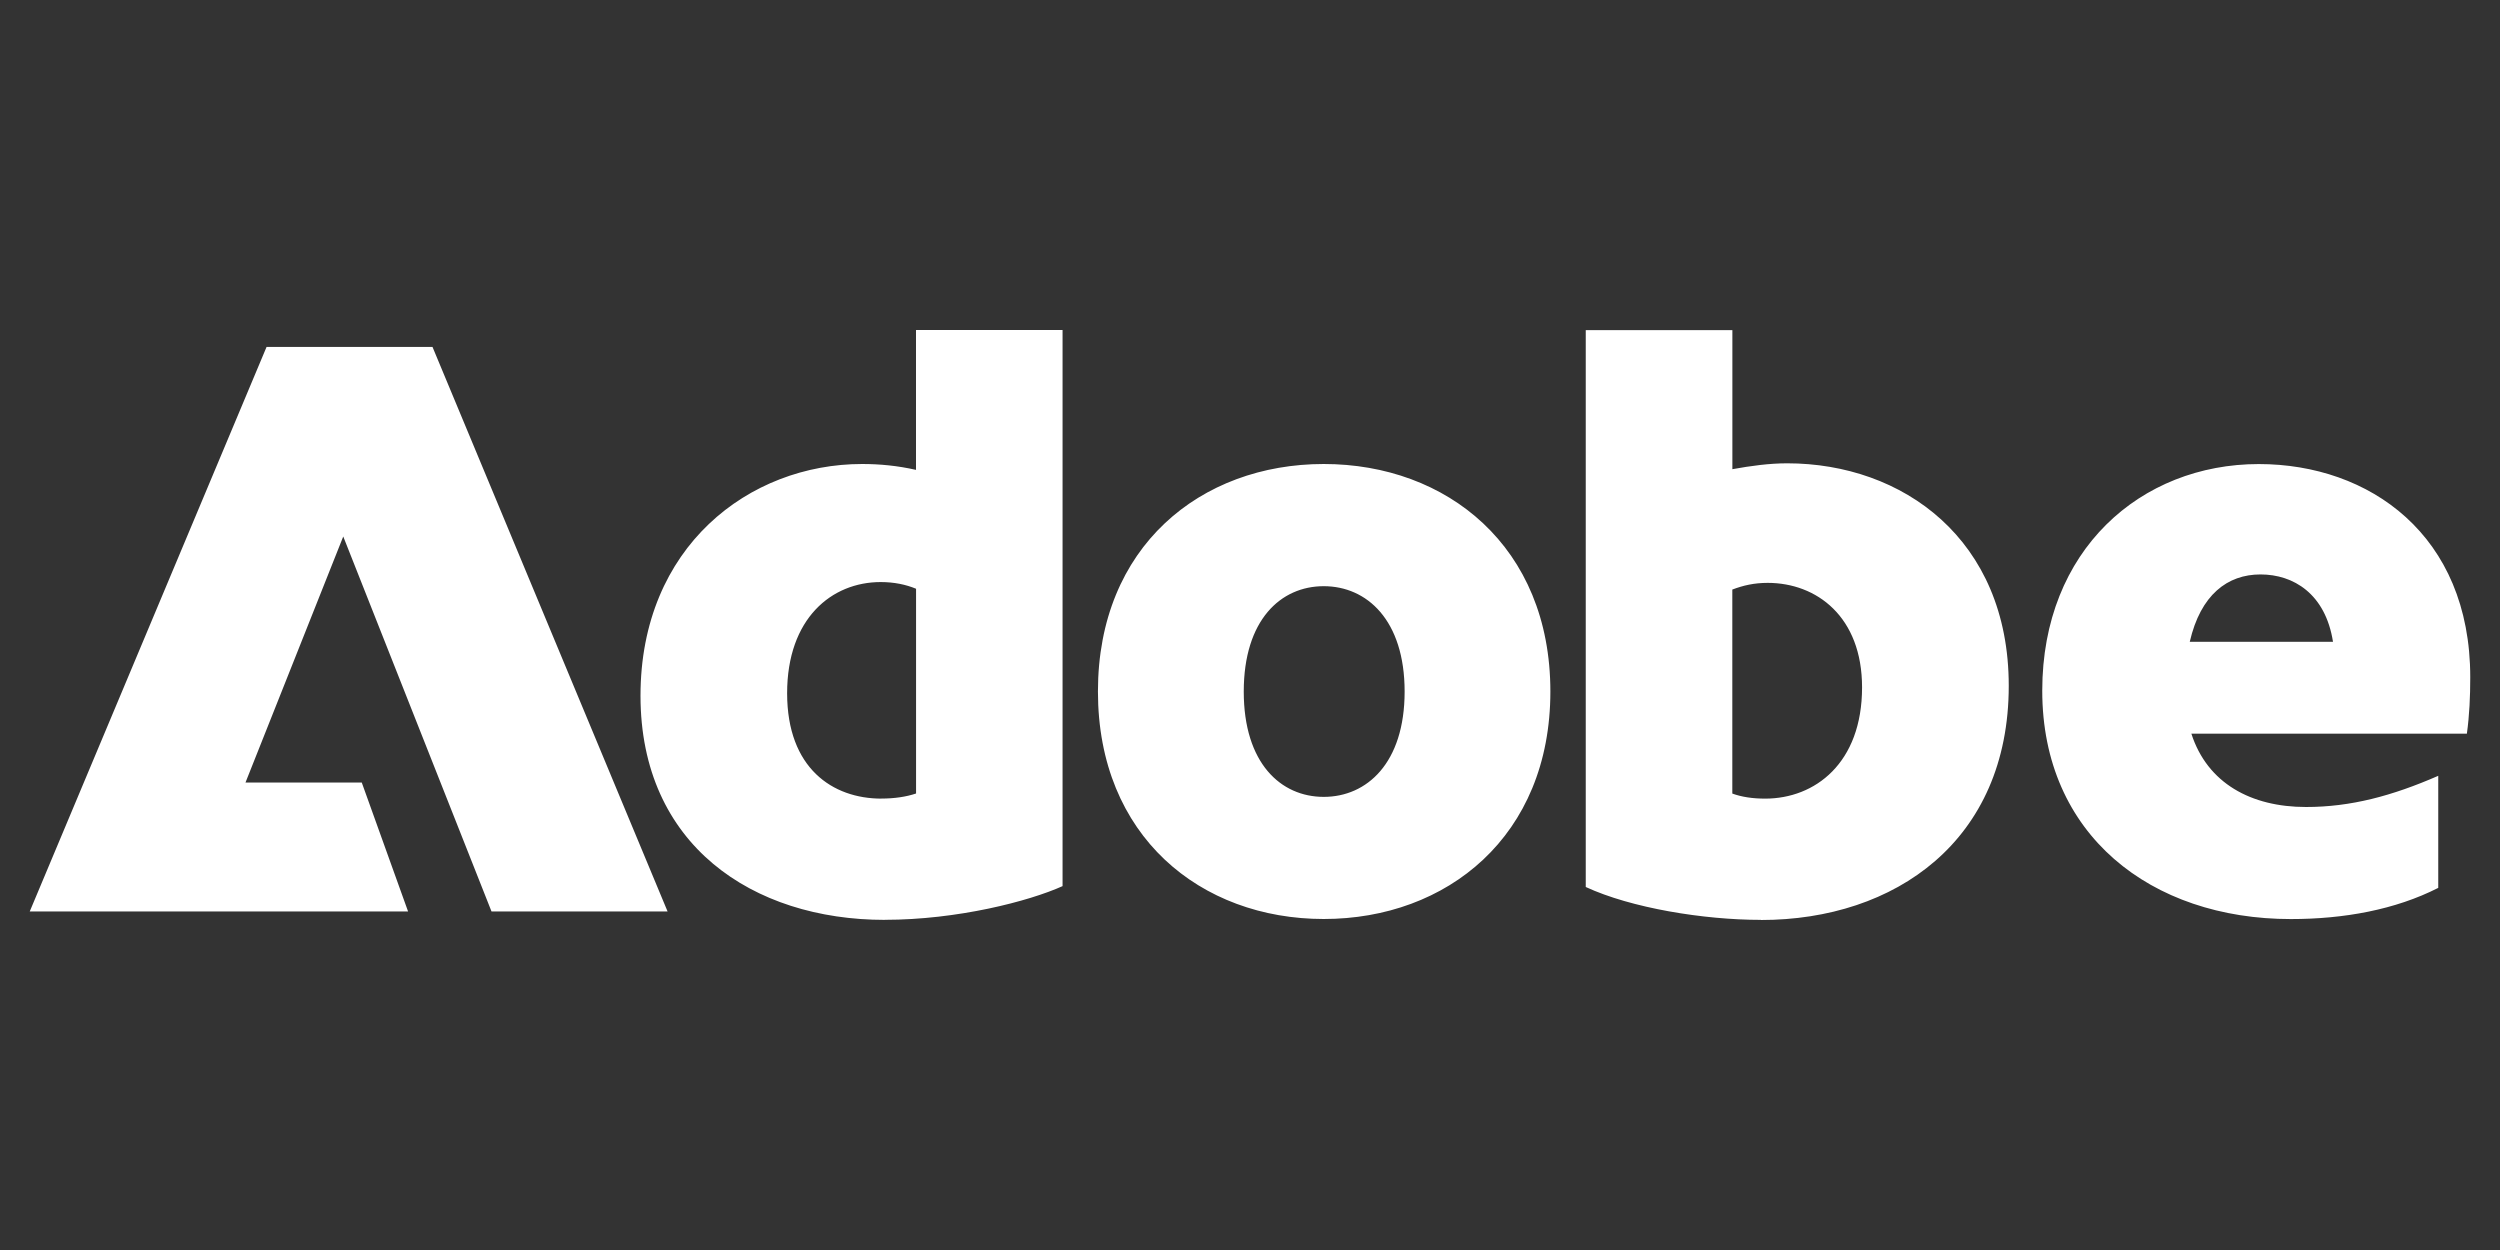 <svg xmlns="http://www.w3.org/2000/svg" id="Layer_1" viewBox="0 0 400 200"><rect x="0" y="0" width="400" height="200" fill="#333333" stroke="none"/><path d="M4.76,145.83L42.65,55.51h26.55l37.61,90.32h-28.17l-23.72-59.99-15.64,39.36h18.6l7.41,20.63H4.76ZM141.57,147.18c-21.16,0-39.09-12-39.09-35.86s17.39-37.08,35.46-37.08c2.83,0,5.66.27,8.62.94v-22.38h23.45v88.98c-5.39,2.43-16.85,5.39-28.44,5.39ZM141.04,127.77c2.02,0,3.92-.27,5.53-.81v-32.76c-1.62-.67-3.5-1.07-5.66-1.07-7.82,0-14.97,5.79-14.97,17.79s7.28,16.86,15.1,16.86ZM211.8,147.04c-19.68,0-36.13-13.21-36.13-36.4s16.44-36.4,36.13-36.4,36.26,13.21,36.26,36.4-16.57,36.4-36.26,36.4ZM211.8,127.5c6.88,0,12.94-5.39,12.94-16.85s-6.06-16.86-12.94-16.86-12.8,5.39-12.8,16.86,5.93,16.85,12.8,16.85ZM281.76,147.18c-9.17,0-20.76-1.89-28.04-5.26V52.82h23.46v22.25c2.97-.54,5.93-.94,8.76-.94,18.47,0,35.46,12.13,35.46,35.59,0,24.81-18.2,37.48-39.64,37.48h-.01ZM277.17,94.34v32.63c1.49.54,3.23.81,5.26.81,7.95,0,15.5-5.66,15.5-17.8,0-11.32-7.28-16.72-15.1-16.72-2.16,0-3.9.4-5.66,1.07h0ZM326.76,110.51c0-22.52,15.77-36.26,34.65-36.26,17.66,0,33.83,11.32,33.83,34.1,0,3.1-.13,6.06-.54,9.04h-44.08c2.56,7.95,9.58,11.73,18.34,11.73,7.15,0,13.75-1.76,21.16-4.99v17.93c-6.88,3.5-15.1,4.99-23.59,4.99-22.38,0-39.77-13.48-39.77-36.53ZM350.36,102.69h22.92c-1.21-7.69-6.33-10.78-11.6-10.78s-9.58,3.23-11.32,10.78Z" fill="#fff"></path></svg>